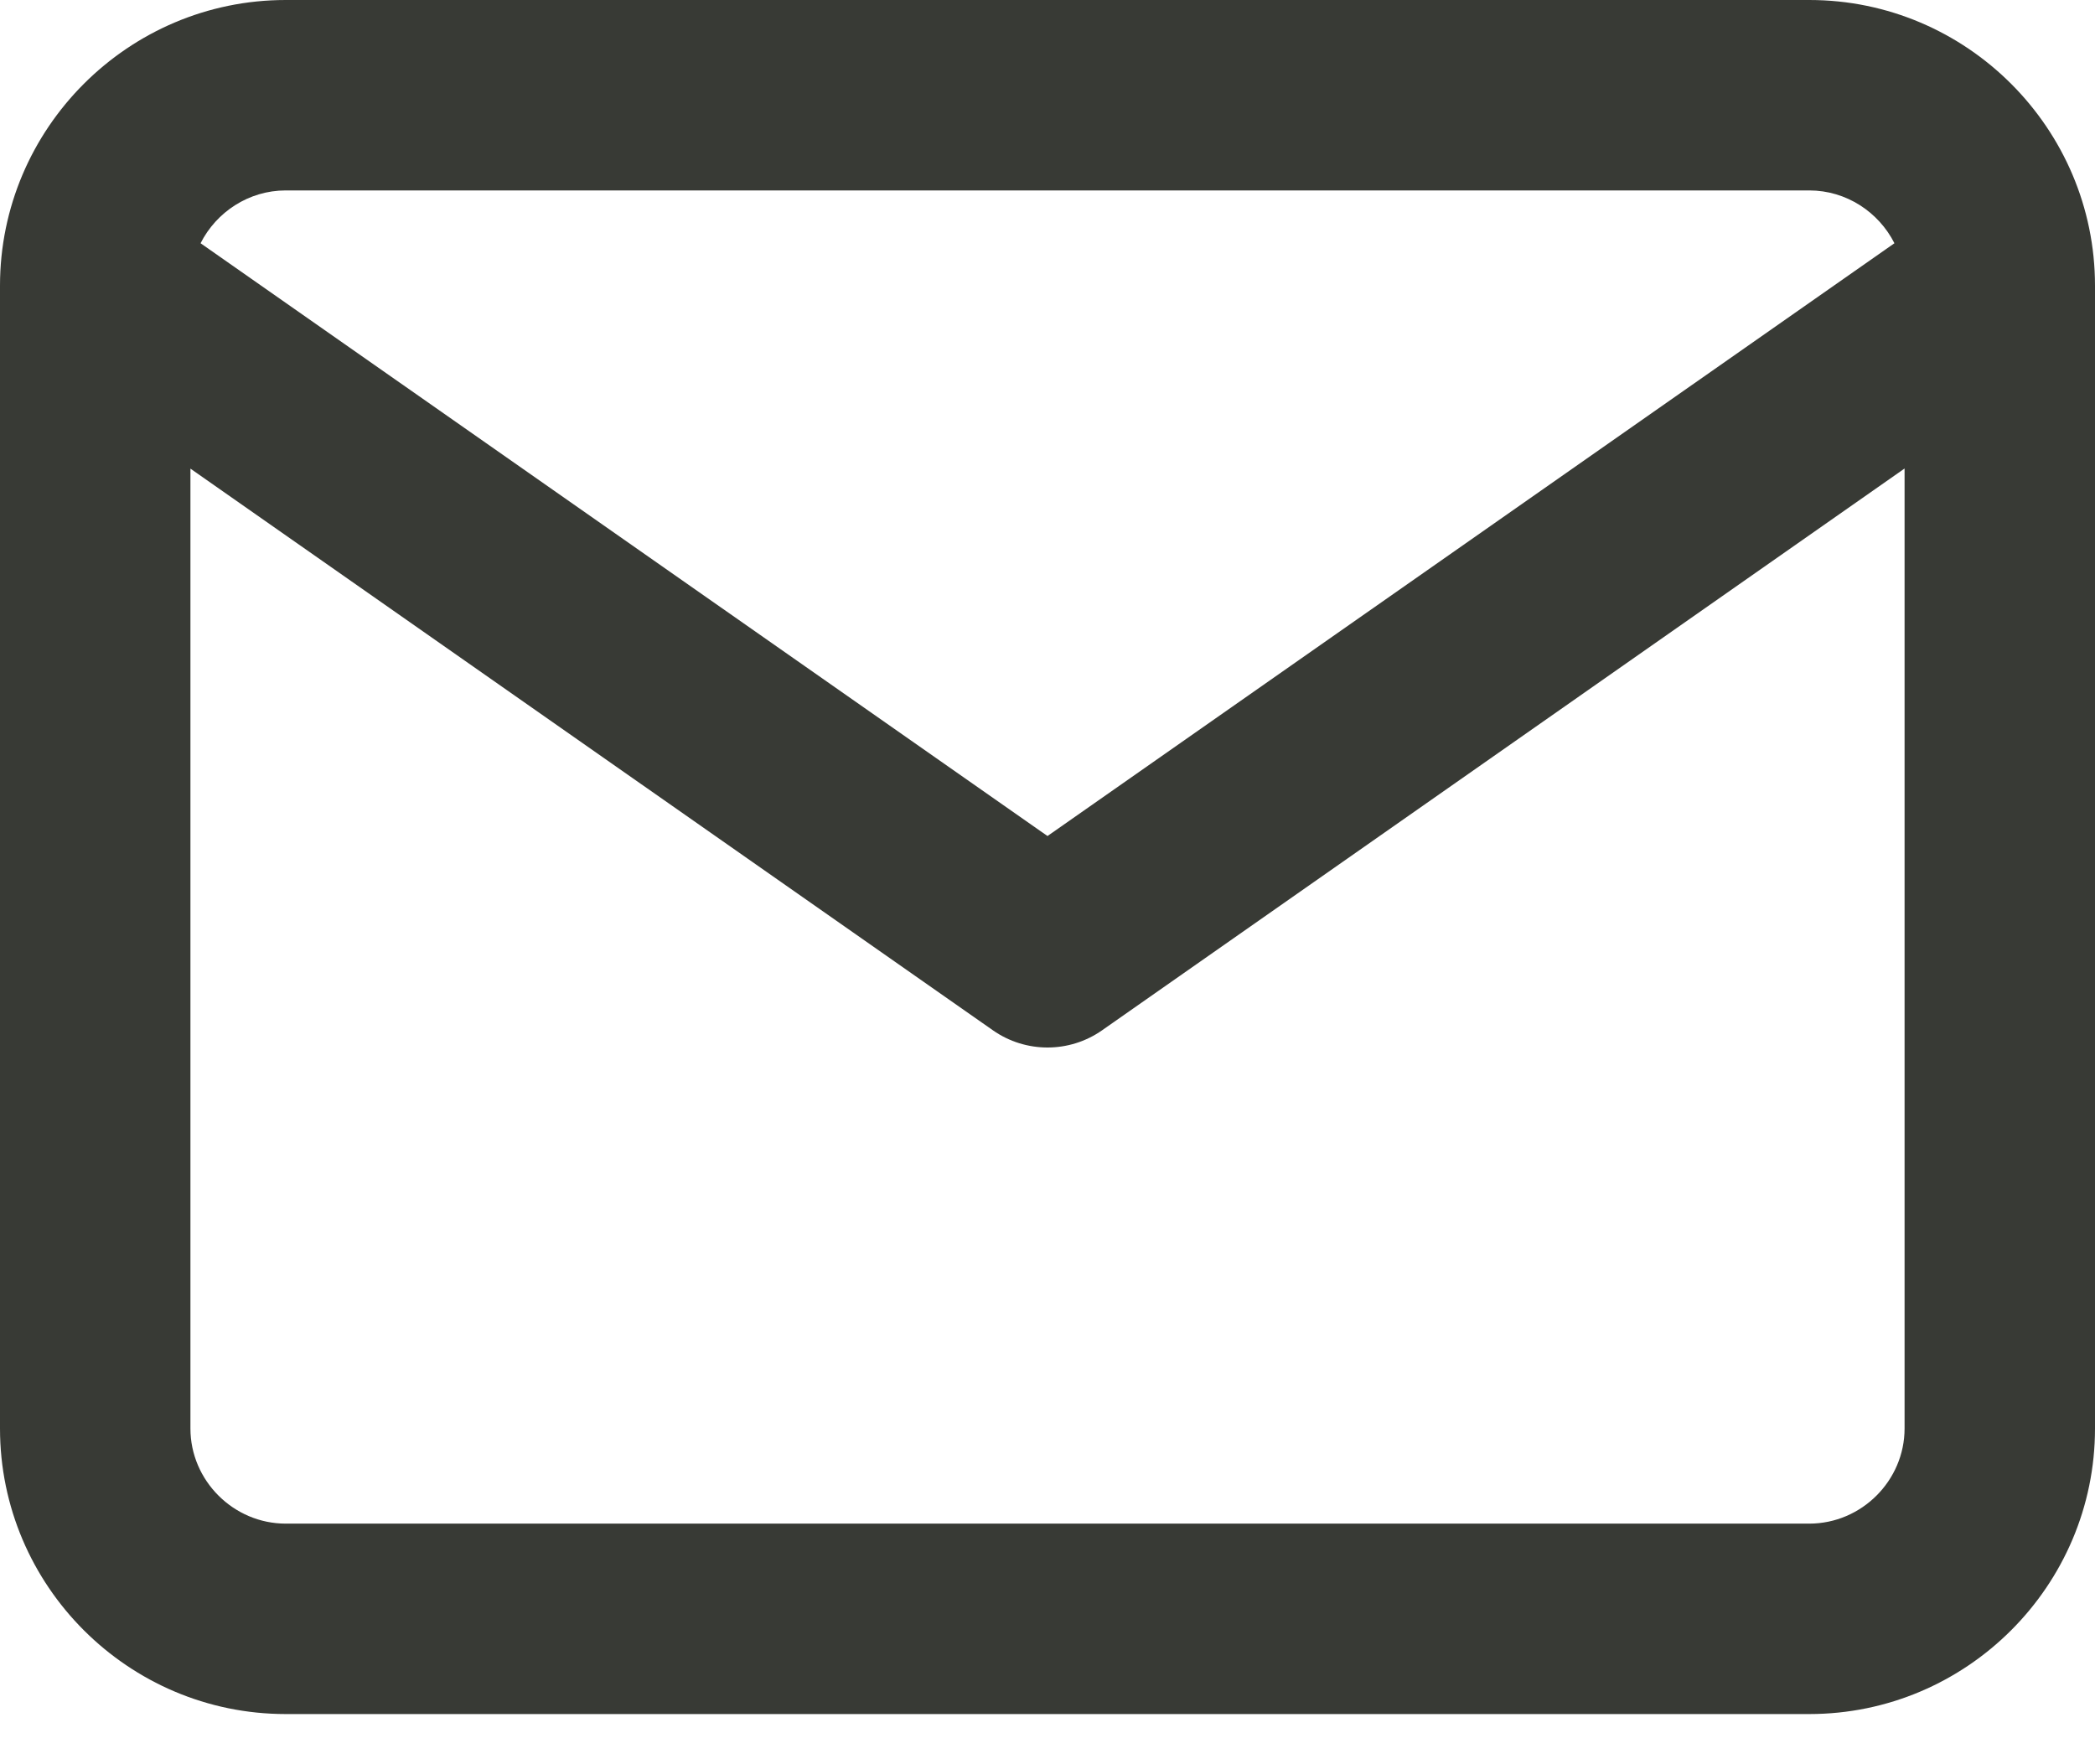 <?xml version="1.0" encoding="UTF-8"?>
<svg width="19px" height="16px" viewBox="0 0 19 16" version="1.1" xmlns="http://www.w3.org/2000/svg" xmlns:xlink="http://www.w3.org/1999/xlink">
    <!-- Generator: Sketch 58 (84663) - https://sketch.com -->
    <title>icon/mail</title>
    <desc>Created with Sketch.</desc>
    <g id="Mobile" stroke="none" stroke-width="1" fill="none" fill-rule="evenodd">
        <g id="01-homepage-mobile" transform="translate(-283, -30)" fill="#383A35">
            <g id="hero">
                <g id="button" transform="translate(275, 20)">
                    <path d="M24.409,10 C25.836,10 27,11.164 27,12.591 L27,22.955 C27,24.382 25.836,25.545 24.409,25.545 L10.591,25.545 C9.164,25.545 8,24.382 8,22.955 L8,12.591 C8,11.164 9.164,10 10.591,10 L24.409,10 Z M25.273,14.249 L17.995,19.344 C17.698,19.552 17.302,19.552 17.005,19.344 L9.727,14.25 L9.727,22.955 C9.727,23.428 10.118,23.818 10.591,23.818 L24.409,23.818 C24.882,23.818 25.273,23.428 25.273,22.955 L25.273,14.249 Z M24.409,11.727 L10.591,11.727 C10.256,11.727 9.962,11.923 9.819,12.206 L17.5,17.582 L25.181,12.206 C25.038,11.923 24.744,11.727 24.409,11.727 Z" id="icon/mail"></path>
                </g>
            </g>
        </g>
    </g>
</svg>